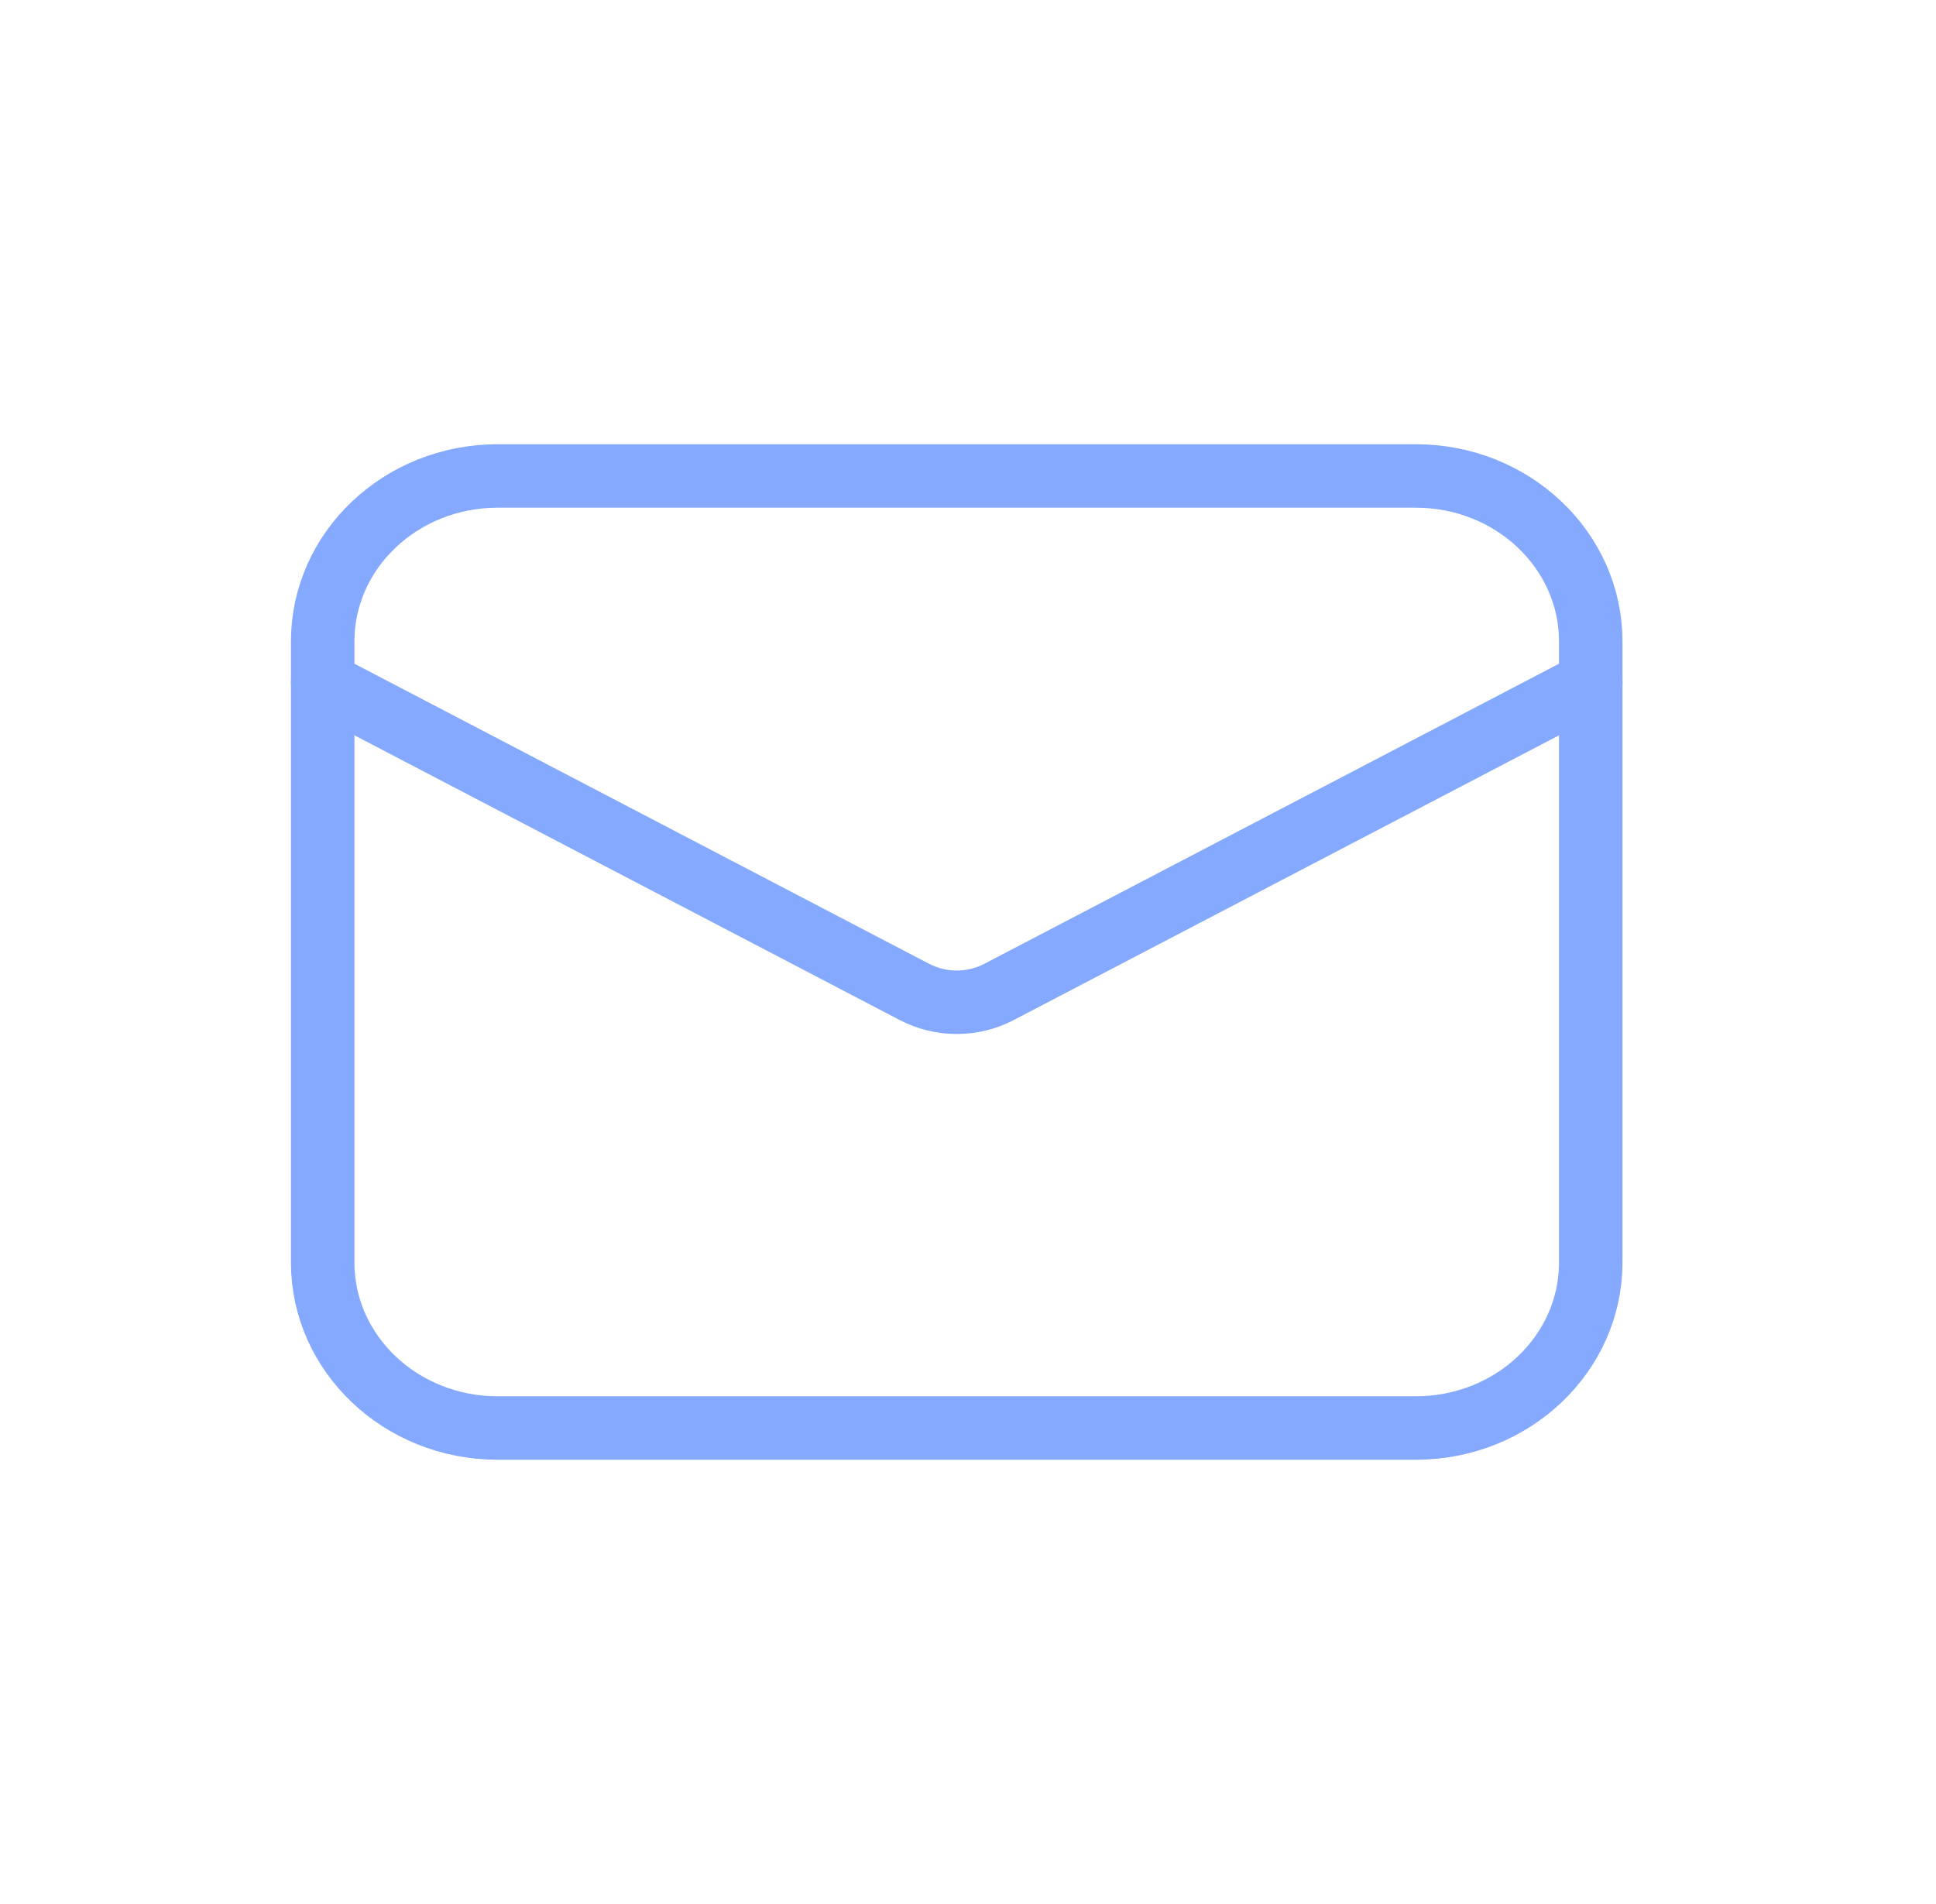 <svg width="61" height="60" viewBox="0 0 61 60" fill="none" xmlns="http://www.w3.org/2000/svg">
<path d="M10.168 21.521L28.814 31.259C29.644 31.692 30.647 31.692 31.476 31.259L50.123 21.521" stroke="#85A9FF" stroke-width="2" stroke-linecap="round" stroke-linejoin="round"/>
<path d="M15.678 45L44.611 45C47.655 45 50.122 42.664 50.122 39.782V20.216C50.122 17.335 47.655 14.999 44.611 14.999L15.678 14.999C12.635 14.999 10.167 17.335 10.167 20.216V39.782C10.167 42.664 12.635 45 15.678 45Z" stroke="#85A9FF" stroke-width="2" stroke-linecap="round" stroke-linejoin="round"/>
</svg>
